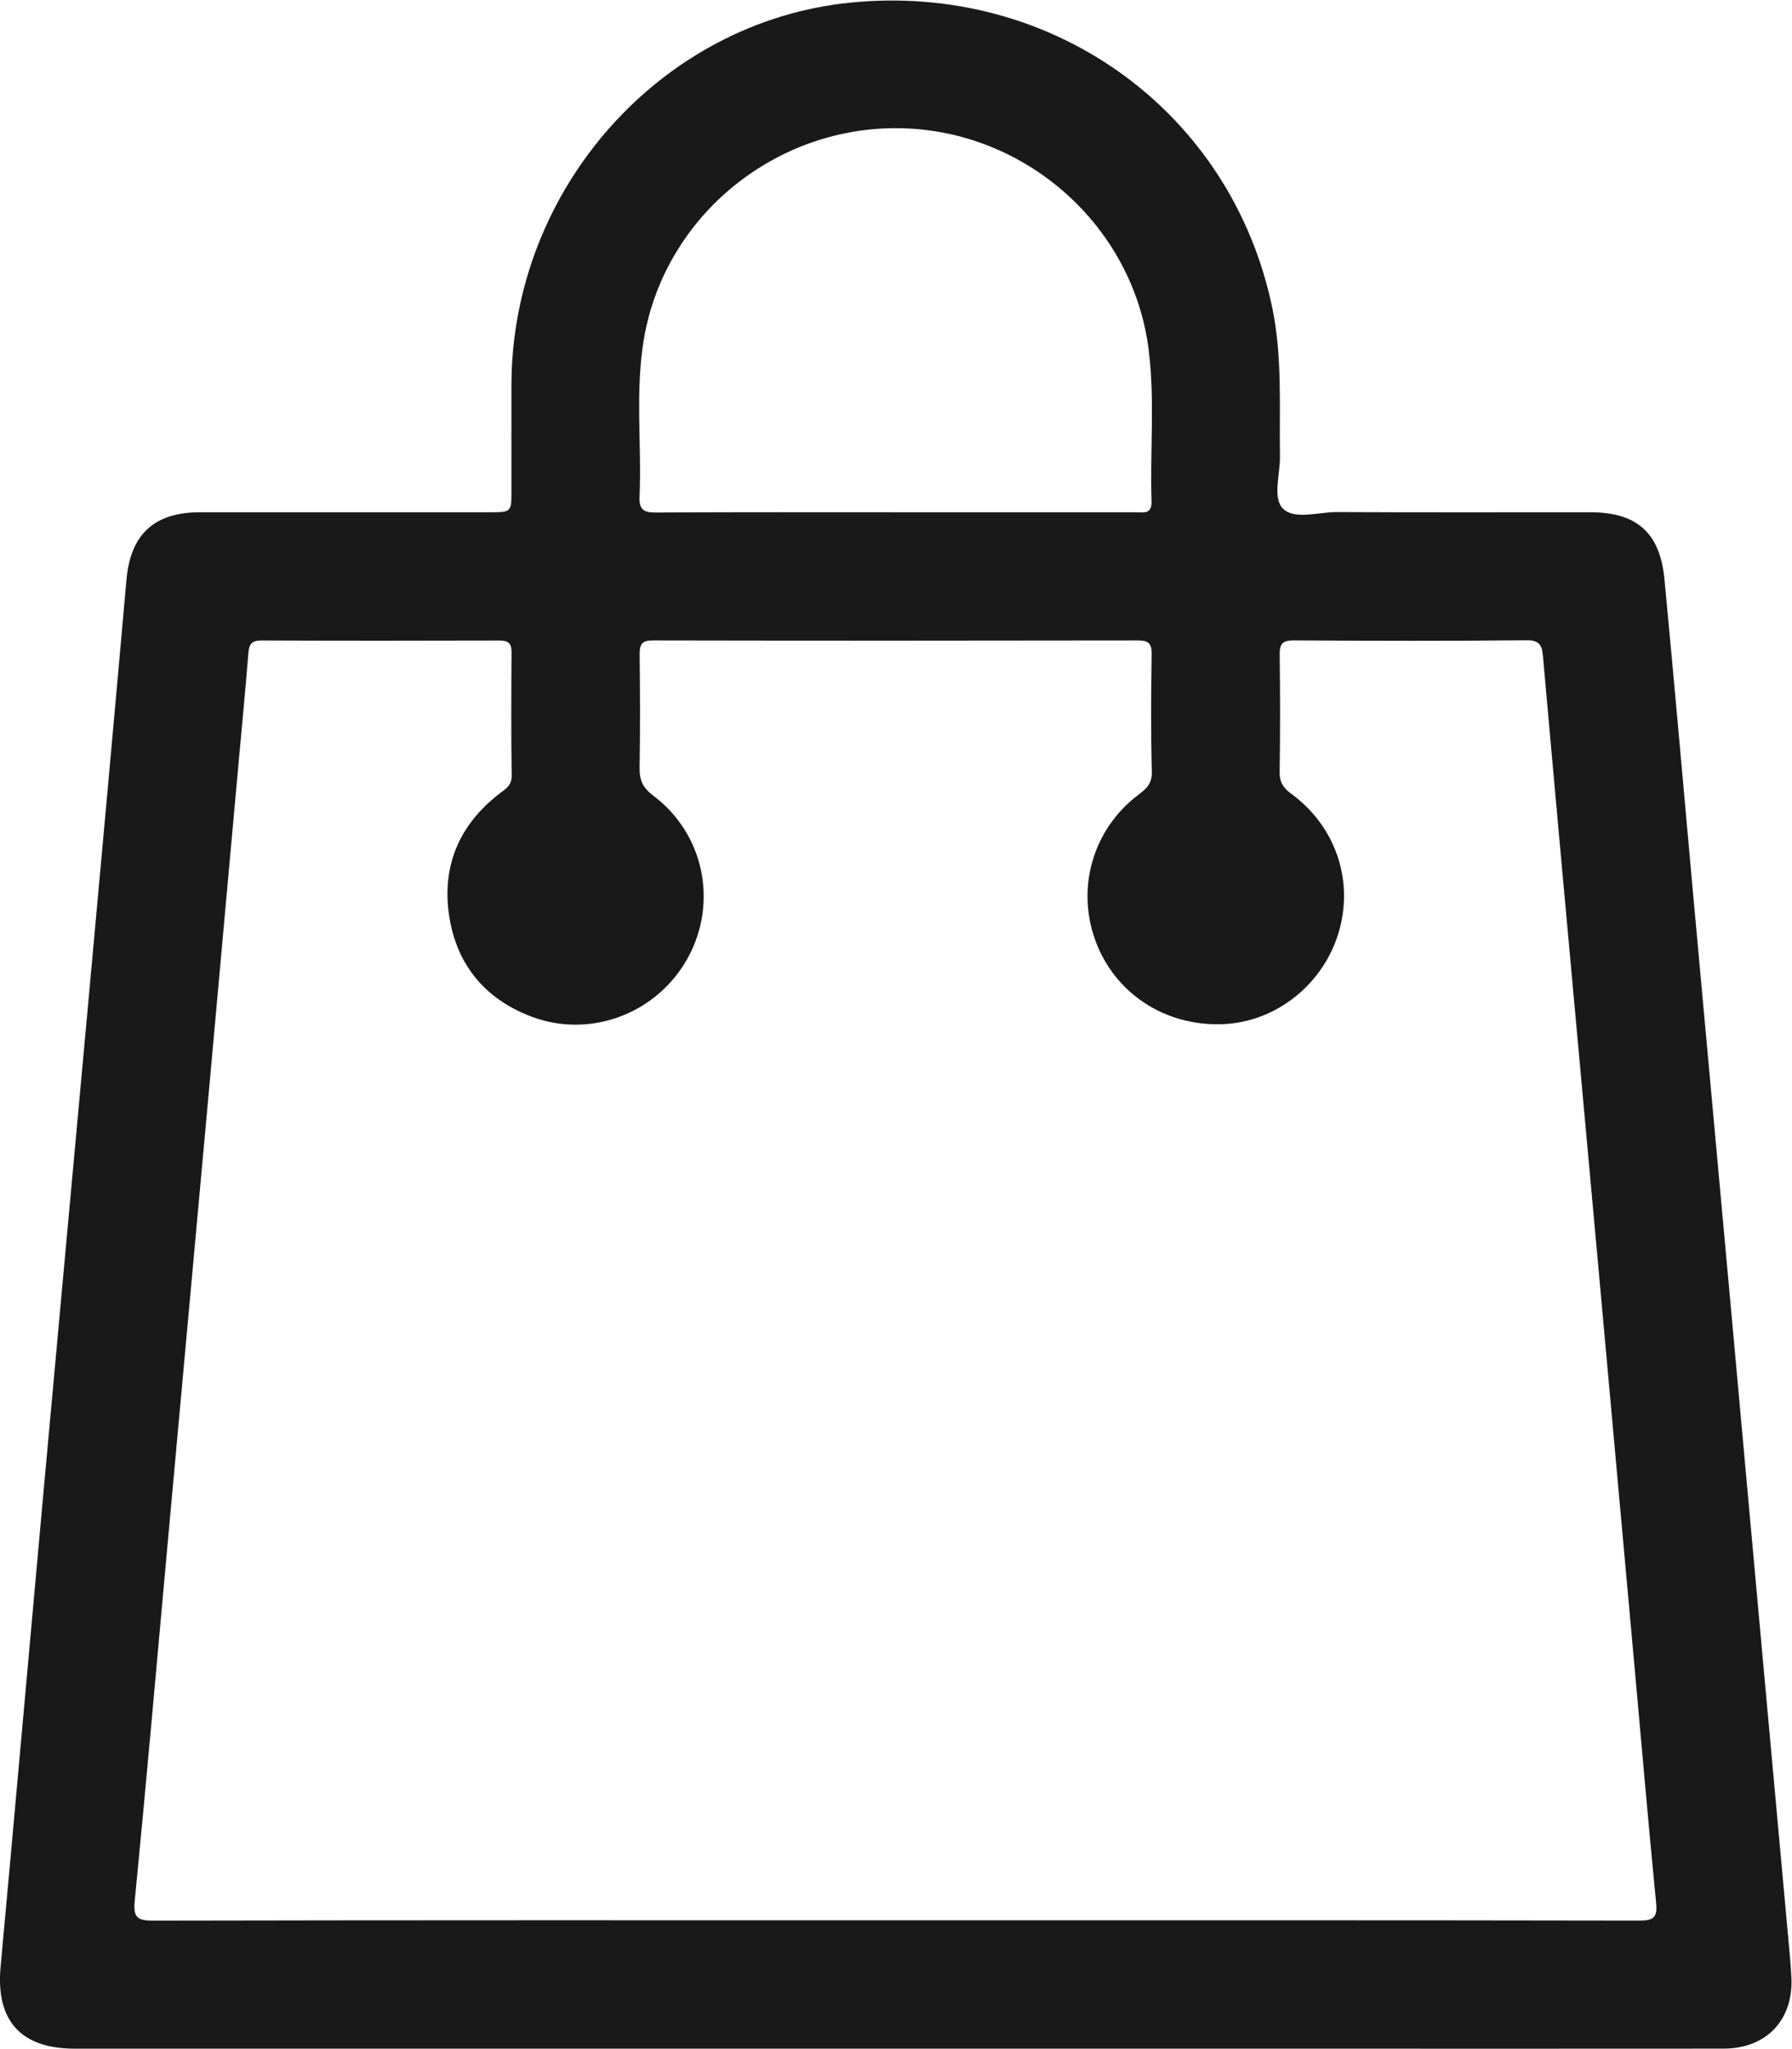 <?xml version="1.0" encoding="UTF-8" standalone="no"?>
<svg
   xmlns:dc="http://purl.org/dc/elements/1.1/"
   xmlns:cc="http://creativecommons.org/ns#"
   xmlns:rdf="http://www.w3.org/1999/02/22-rdf-syntax-ns#"
   xmlns:svg="http://www.w3.org/2000/svg"
   xmlns="http://www.w3.org/2000/svg"
   viewBox="0 0 53.254 60.893"
   height="60.893"
   width="53.254"
   xml:space="preserve"
   id="svg2"
   version="1.1"><defs
     id="defs6"><clipPath
       id="clipPath18"
       clipPathUnits="userSpaceOnUse"><path
         id="path16"
         d="M 0,45.67 H 39.94 V 0 H 0 Z" /></clipPath></defs><g
     transform="matrix(1.333,0,0,-1.333,0,60.893)"
     id="g10"><g
       id="g12"><g
         clip-path="url(#clipPath18)"
         id="g14"><g
           transform="translate(19.971,34.259)"
           id="g20"><path
             id="path22"
             style="fill:#191919;fill-opacity:1;fill-rule:nonzero;stroke:none"
             d="M 0,0 C 1.783,0 3.566,-0.001 5.349,0 5.515,0.001 5.711,-0.055 5.701,0.24 5.665,1.369 5.778,2.501 5.637,3.626 5.292,6.378 2.912,8.501 0.123,8.563 -2.669,8.624 -5.139,6.619 -5.613,3.882 -5.815,2.712 -5.663,1.526 -5.713,0.349 -5.725,0.06 -5.625,-0.008 -5.349,-0.006 -3.566,0.005 -1.783,0 0,0 m -0.006,-31.395 c 5.529,0 11.058,0.003 16.587,-0.007 0.319,0 0.401,0.076 0.369,0.396 -0.167,1.7 -0.313,3.402 -0.467,5.104 -0.259,2.864 -0.518,5.729 -0.777,8.593 -0.294,3.227 -0.589,6.454 -0.882,9.681 -0.133,1.464 -0.264,2.927 -0.394,4.391 -0.02,0.227 -0.045,0.386 -0.36,0.383 C 12.336,-2.872 10.602,-2.867 8.868,-2.857 8.612,-2.855 8.554,-2.945 8.558,-3.182 8.569,-4.049 8.57,-4.916 8.557,-5.783 8.553,-6.01 8.629,-6.14 8.811,-6.273 c 0.979,-0.716 1.39,-1.896 1.08,-3.033 -0.327,-1.195 -1.397,-2.062 -2.602,-2.108 -1.295,-0.049 -2.419,0.693 -2.845,1.879 -0.423,1.179 -0.042,2.476 0.964,3.236 0.177,0.134 0.305,0.245 0.299,0.506 -0.022,0.879 -0.016,1.759 -0.004,2.638 0.004,0.236 -0.078,0.297 -0.303,0.297 -3.606,-0.006 -7.212,-0.007 -10.818,0 -0.24,10e-4 -0.295,-0.087 -0.293,-0.307 0.01,-0.842 0.013,-1.684 -10e-4,-2.525 -0.005,-0.274 0.066,-0.45 0.299,-0.624 1.134,-0.848 1.453,-2.377 0.782,-3.612 -0.676,-1.243 -2.169,-1.82 -3.491,-1.32 -1.037,0.392 -1.671,1.159 -1.836,2.25 -0.167,1.107 0.224,2.025 1.115,2.717 0.136,0.106 0.282,0.18 0.279,0.404 -0.013,0.917 -0.009,1.834 -0.003,2.751 0.002,0.195 -0.066,0.265 -0.262,0.264 -1.771,-0.005 -3.543,-0.006 -5.315,10e-4 -0.214,10e-4 -0.274,-0.08 -0.29,-0.283 -0.065,-0.826 -0.147,-1.651 -0.221,-2.477 -0.236,-2.602 -0.47,-5.204 -0.706,-7.806 -0.291,-3.202 -0.584,-6.404 -0.876,-9.606 -0.24,-2.639 -0.471,-5.28 -0.729,-7.917 -0.037,-0.375 0.041,-0.456 0.411,-0.455 5.517,0.012 11.033,0.008 16.549,0.008 m -0.012,-2.863 c -6.094,0 -12.189,-10e-4 -18.284,0 -1.21,0 -1.766,0.627 -1.656,1.825 0.319,3.465 0.624,6.931 0.939,10.396 0.338,3.728 0.683,7.455 1.023,11.183 0.284,3.115 0.568,6.229 0.844,9.345 0.089,1.012 0.612,1.508 1.638,1.509 2.149,0 4.298,0 6.447,0 0.497,0 0.498,0 0.498,0.48 0,0.791 -0.002,1.583 0,2.375 0.016,4.35 3.319,8.076 7.539,8.507 C 3.494,11.824 7.486,8.938 8.394,4.554 8.62,3.46 8.547,2.352 8.564,1.248 8.57,0.849 8.395,0.322 8.63,0.083 8.886,-0.176 9.417,0.006 9.827,0.004 11.712,-0.005 13.597,0 15.482,0 c 1.037,-0.001 1.555,-0.453 1.654,-1.494 0.221,-2.313 0.422,-4.628 0.632,-6.943 0.292,-3.202 0.585,-6.404 0.877,-9.606 0.234,-2.577 0.467,-5.154 0.702,-7.731 0.193,-2.127 0.388,-4.253 0.582,-6.38 0.016,-0.175 0.03,-0.35 0.038,-0.526 0.041,-0.942 -0.562,-1.576 -1.512,-1.577 -3.016,-0.003 -6.032,-0.001 -9.048,-0.001 z" /></g></g></g></g></svg>